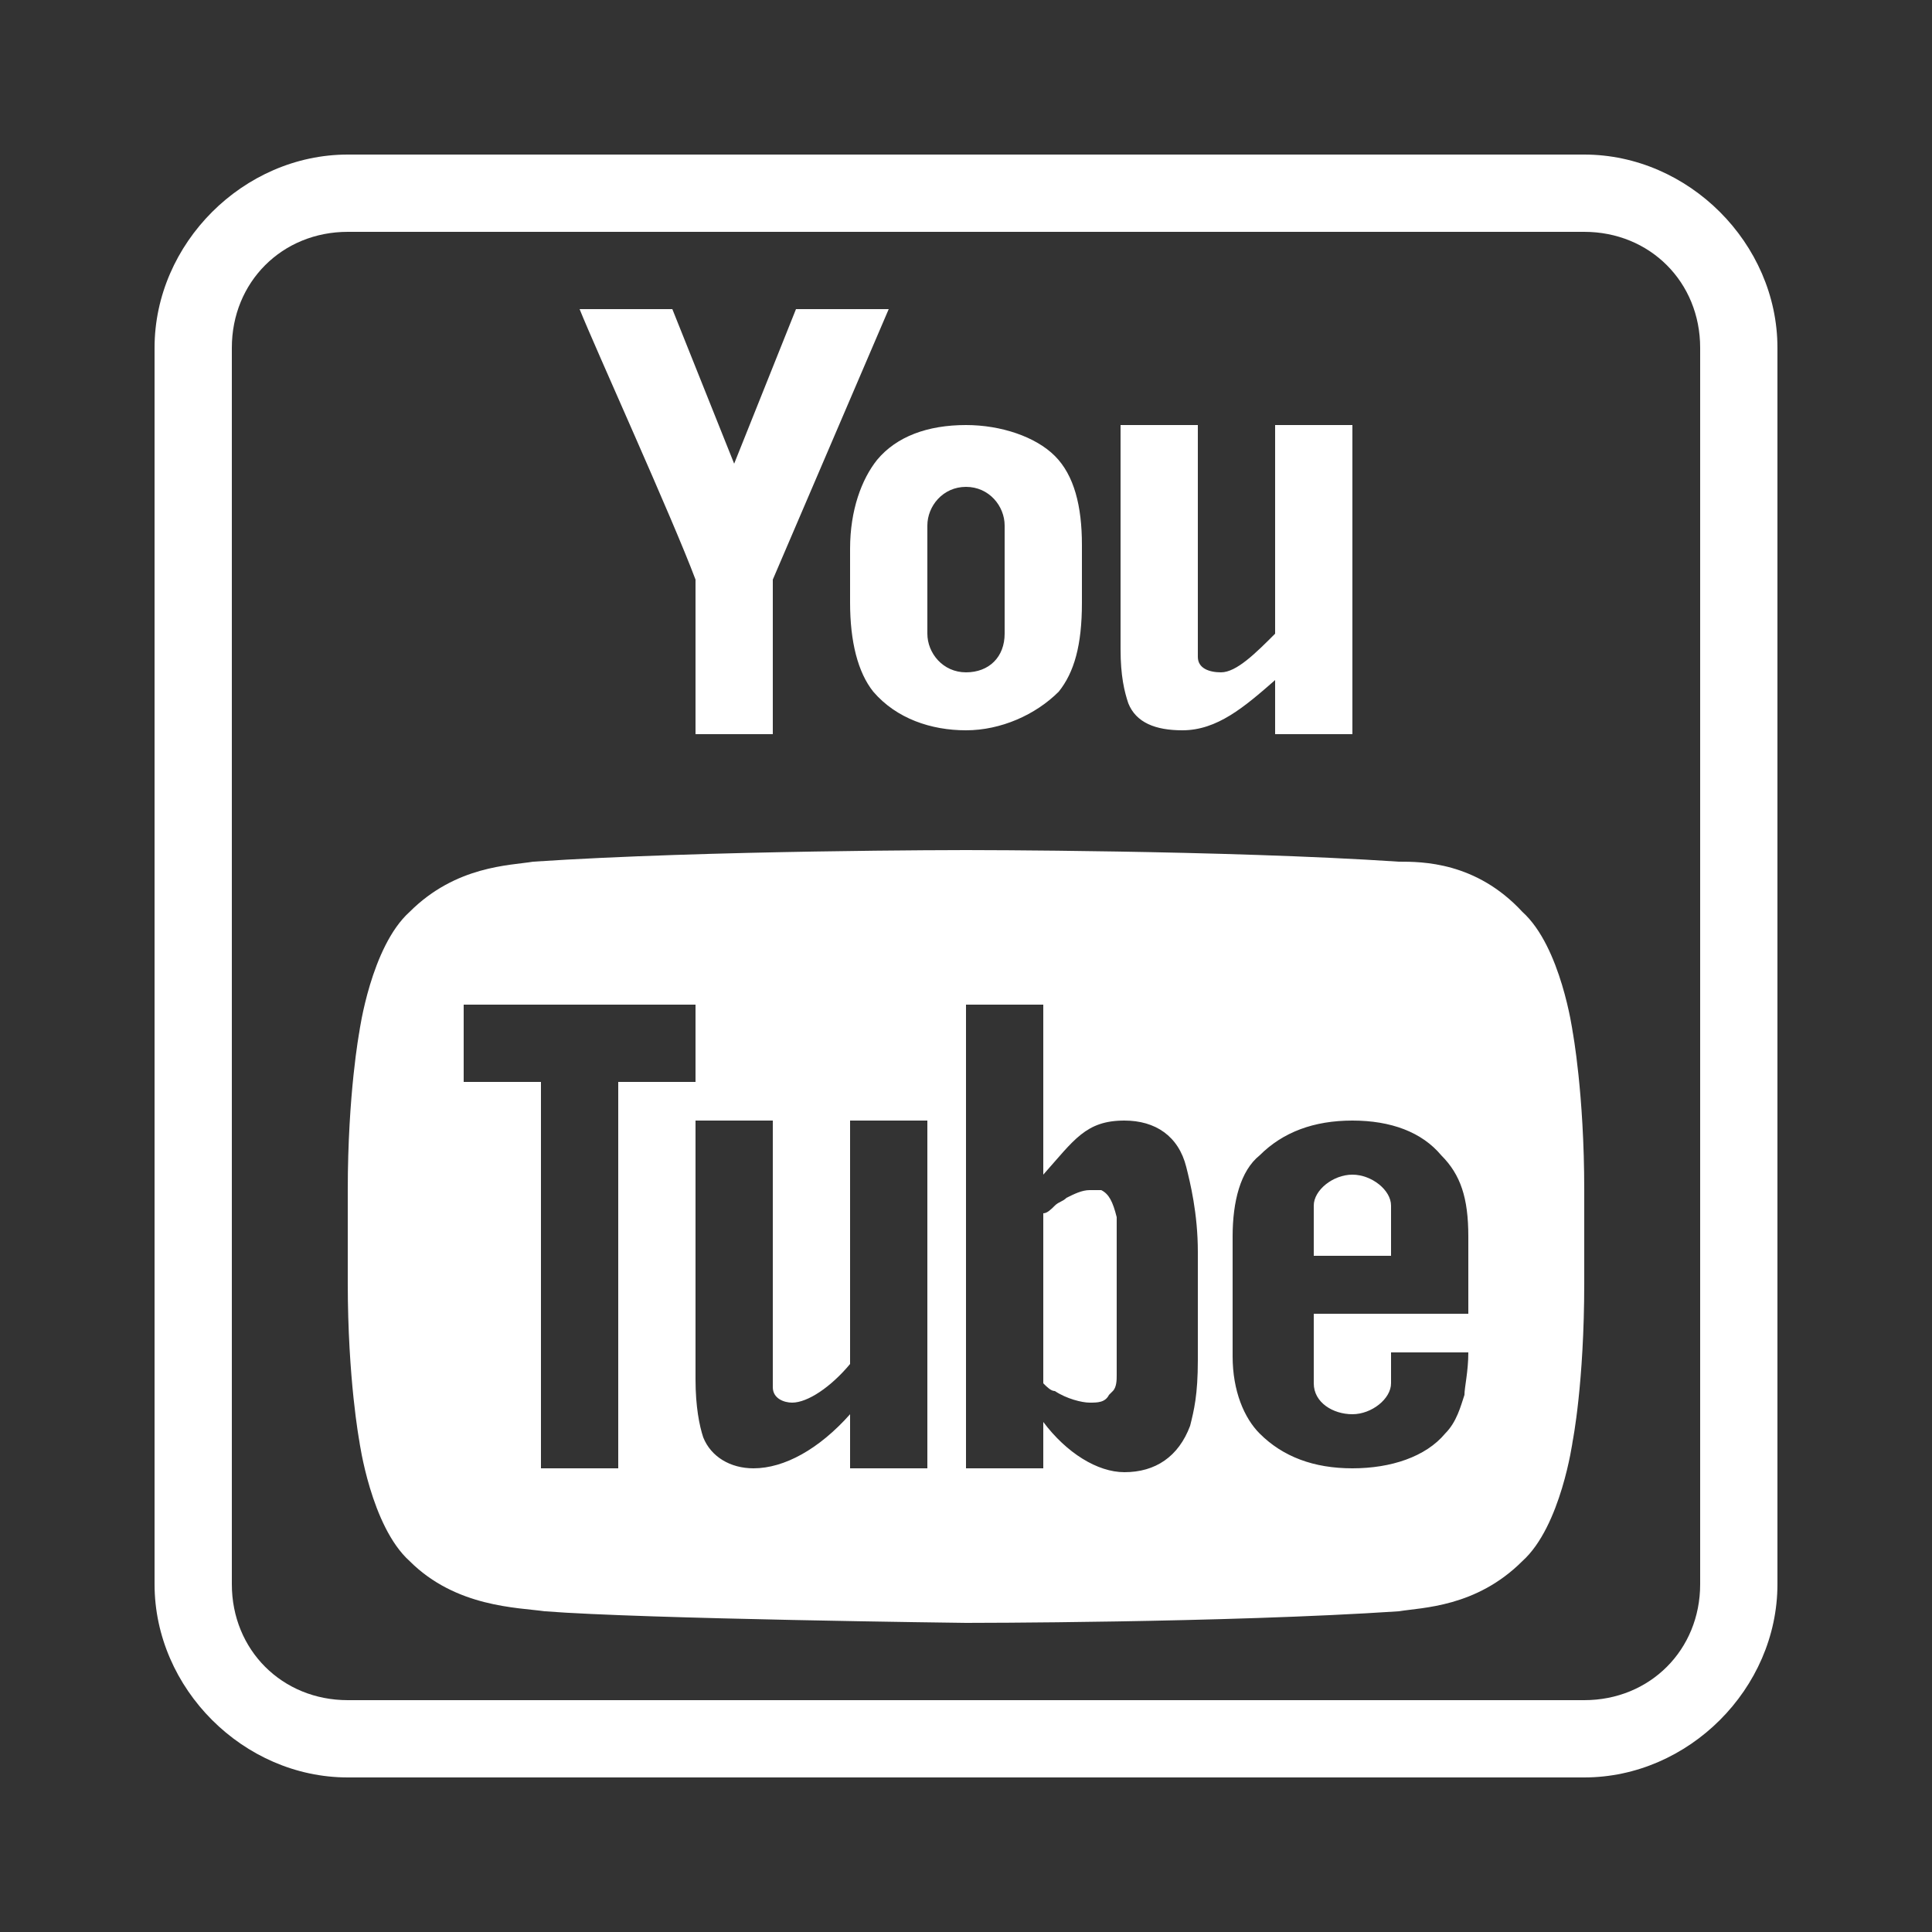 <?xml version="1.0" encoding="UTF-8"?> <!-- Generator: Adobe Illustrator 24.0.1, SVG Export Plug-In . SVG Version: 6.00 Build 0) --> <svg xmlns="http://www.w3.org/2000/svg" xmlns:xlink="http://www.w3.org/1999/xlink" id="Layer_1" x="0px" y="0px" viewBox="0 0 50 50" style="enable-background:new 0 0 50 50;" xml:space="preserve"><rect x="0" y="0" width="50" height="50" fill="#333333" stroke="none"/> <style type="text/css"> .st0{fill:#FFFFFF;} </style> <path class="st0" d="M9,4C6.3,4,4,6.3,4,9v32c0,2.7,2.3,5,5,5h32c2.7,0,5-2.3,5-5V9c0-2.7-2.3-5-5-5H9z M9,6h32c1.7,0,3,1.3,3,3v32 c0,1.7-1.3,3-3,3H9c-1.7,0-3-1.3-3-3V9C6,7.3,7.3,6,9,6z M15,8c0.4,1,2.4,5.4,3,7v4h2v-4l3-7h-2.4L19,12l-1.6-4H15z M25,11 c-1,0-1.8,0.3-2.3,0.9c-0.4,0.5-0.7,1.3-0.7,2.3l0,1.4c0,1,0.2,1.8,0.6,2.3c0.6,0.7,1.5,1,2.4,1s1.8-0.4,2.4-1 c0.4-0.5,0.6-1.2,0.6-2.3v-1.5c0-1-0.2-1.8-0.7-2.3C26.8,11.3,25.9,11,25,11z M29,11v5.8c0,0.7,0.1,1.1,0.2,1.4 c0.2,0.5,0.7,0.7,1.4,0.7c0.9,0,1.6-0.6,2.4-1.3V19h2v-8h-2v5.4c-0.5,0.5-1,1-1.4,1c-0.3,0-0.6-0.1-0.6-0.4v-6H29z M25,12.6 c0.6,0,1,0.5,1,1v2.8c0,0.6-0.4,1-1,1s-1-0.5-1-1v-2.8C24,13.1,24.4,12.6,25,12.6z M25,22c0,0-6.7,0-11.2,0.3 c-0.6,0.1-2,0.1-3.2,1.3c-1,0.9-1.3,3.1-1.3,3.1S9,28.3,9,30.8v2.4c0,2.5,0.3,4.1,0.3,4.1s0.3,2.2,1.3,3.1c1.2,1.2,2.8,1.2,3.5,1.3 C16.7,41.9,25,42,25,42s6.7,0,11.2-0.3c0.6-0.1,2-0.1,3.2-1.3c1-0.9,1.3-3.1,1.3-3.1s0.3-1.5,0.3-4.1v-2.4c0-2.5-0.3-4.1-0.3-4.1 s-0.3-2.2-1.3-3.1c-1.2-1.3-2.6-1.3-3.2-1.3C31.7,22,25,22,25,22L25,22z M12,26h6v2h-2v10h-2V28h-2V26z M25,26h2v4.4 c0.8-0.9,1.1-1.4,2.1-1.4c0.8,0,1.4,0.4,1.6,1.2c0.1,0.4,0.3,1.2,0.3,2.2v2.8c0,0.9-0.1,1.3-0.2,1.7c-0.3,0.8-0.9,1.2-1.7,1.2 c-0.7,0-1.5-0.5-2.1-1.3V38h-2V26z M18,29h2v6.9c0,0.3,0.3,0.4,0.5,0.4c0.4,0,1-0.4,1.5-1V29h2v9h-2v-1.4c-0.8,0.9-1.7,1.4-2.5,1.4 c-0.6,0-1.1-0.3-1.3-0.8c-0.1-0.3-0.2-0.8-0.2-1.5V29z M35,29c1,0,1.8,0.3,2.3,0.9C37.8,30.4,38,31,38,32v2h-4v1.8 c0,0.5,0.5,0.8,1,0.8s1-0.4,1-0.8V35h2c0,0.5-0.1,0.9-0.1,1.1c-0.1,0.3-0.2,0.7-0.5,1c-0.5,0.6-1.4,0.9-2.4,0.9 c-1,0-1.8-0.3-2.4-0.9c-0.4-0.4-0.7-1.1-0.7-2V32c0-0.9,0.2-1.7,0.7-2.1C33.2,29.3,34,29,35,29z M35,30.4c-0.5,0-1,0.4-1,0.8v1.3h2 v-1.3C36,30.8,35.5,30.4,35,30.4z M28.2,30.8c-0.2,0-0.4,0.1-0.6,0.2c-0.1,0.1-0.2,0.1-0.3,0.2s-0.2,0.2-0.3,0.2v4.4 c0.1,0.1,0.2,0.2,0.3,0.2c0.3,0.2,0.7,0.3,0.9,0.3c0.2,0,0.4,0,0.5-0.2c0,0,0.1-0.1,0.1-0.1c0.1-0.1,0.1-0.3,0.1-0.4 c0-0.2,0-0.4,0-0.7v-2.7c0-0.3,0-0.5,0-0.7c-0.1-0.4-0.2-0.6-0.4-0.7C28.5,30.8,28.4,30.8,28.2,30.8z"></path> </svg> 